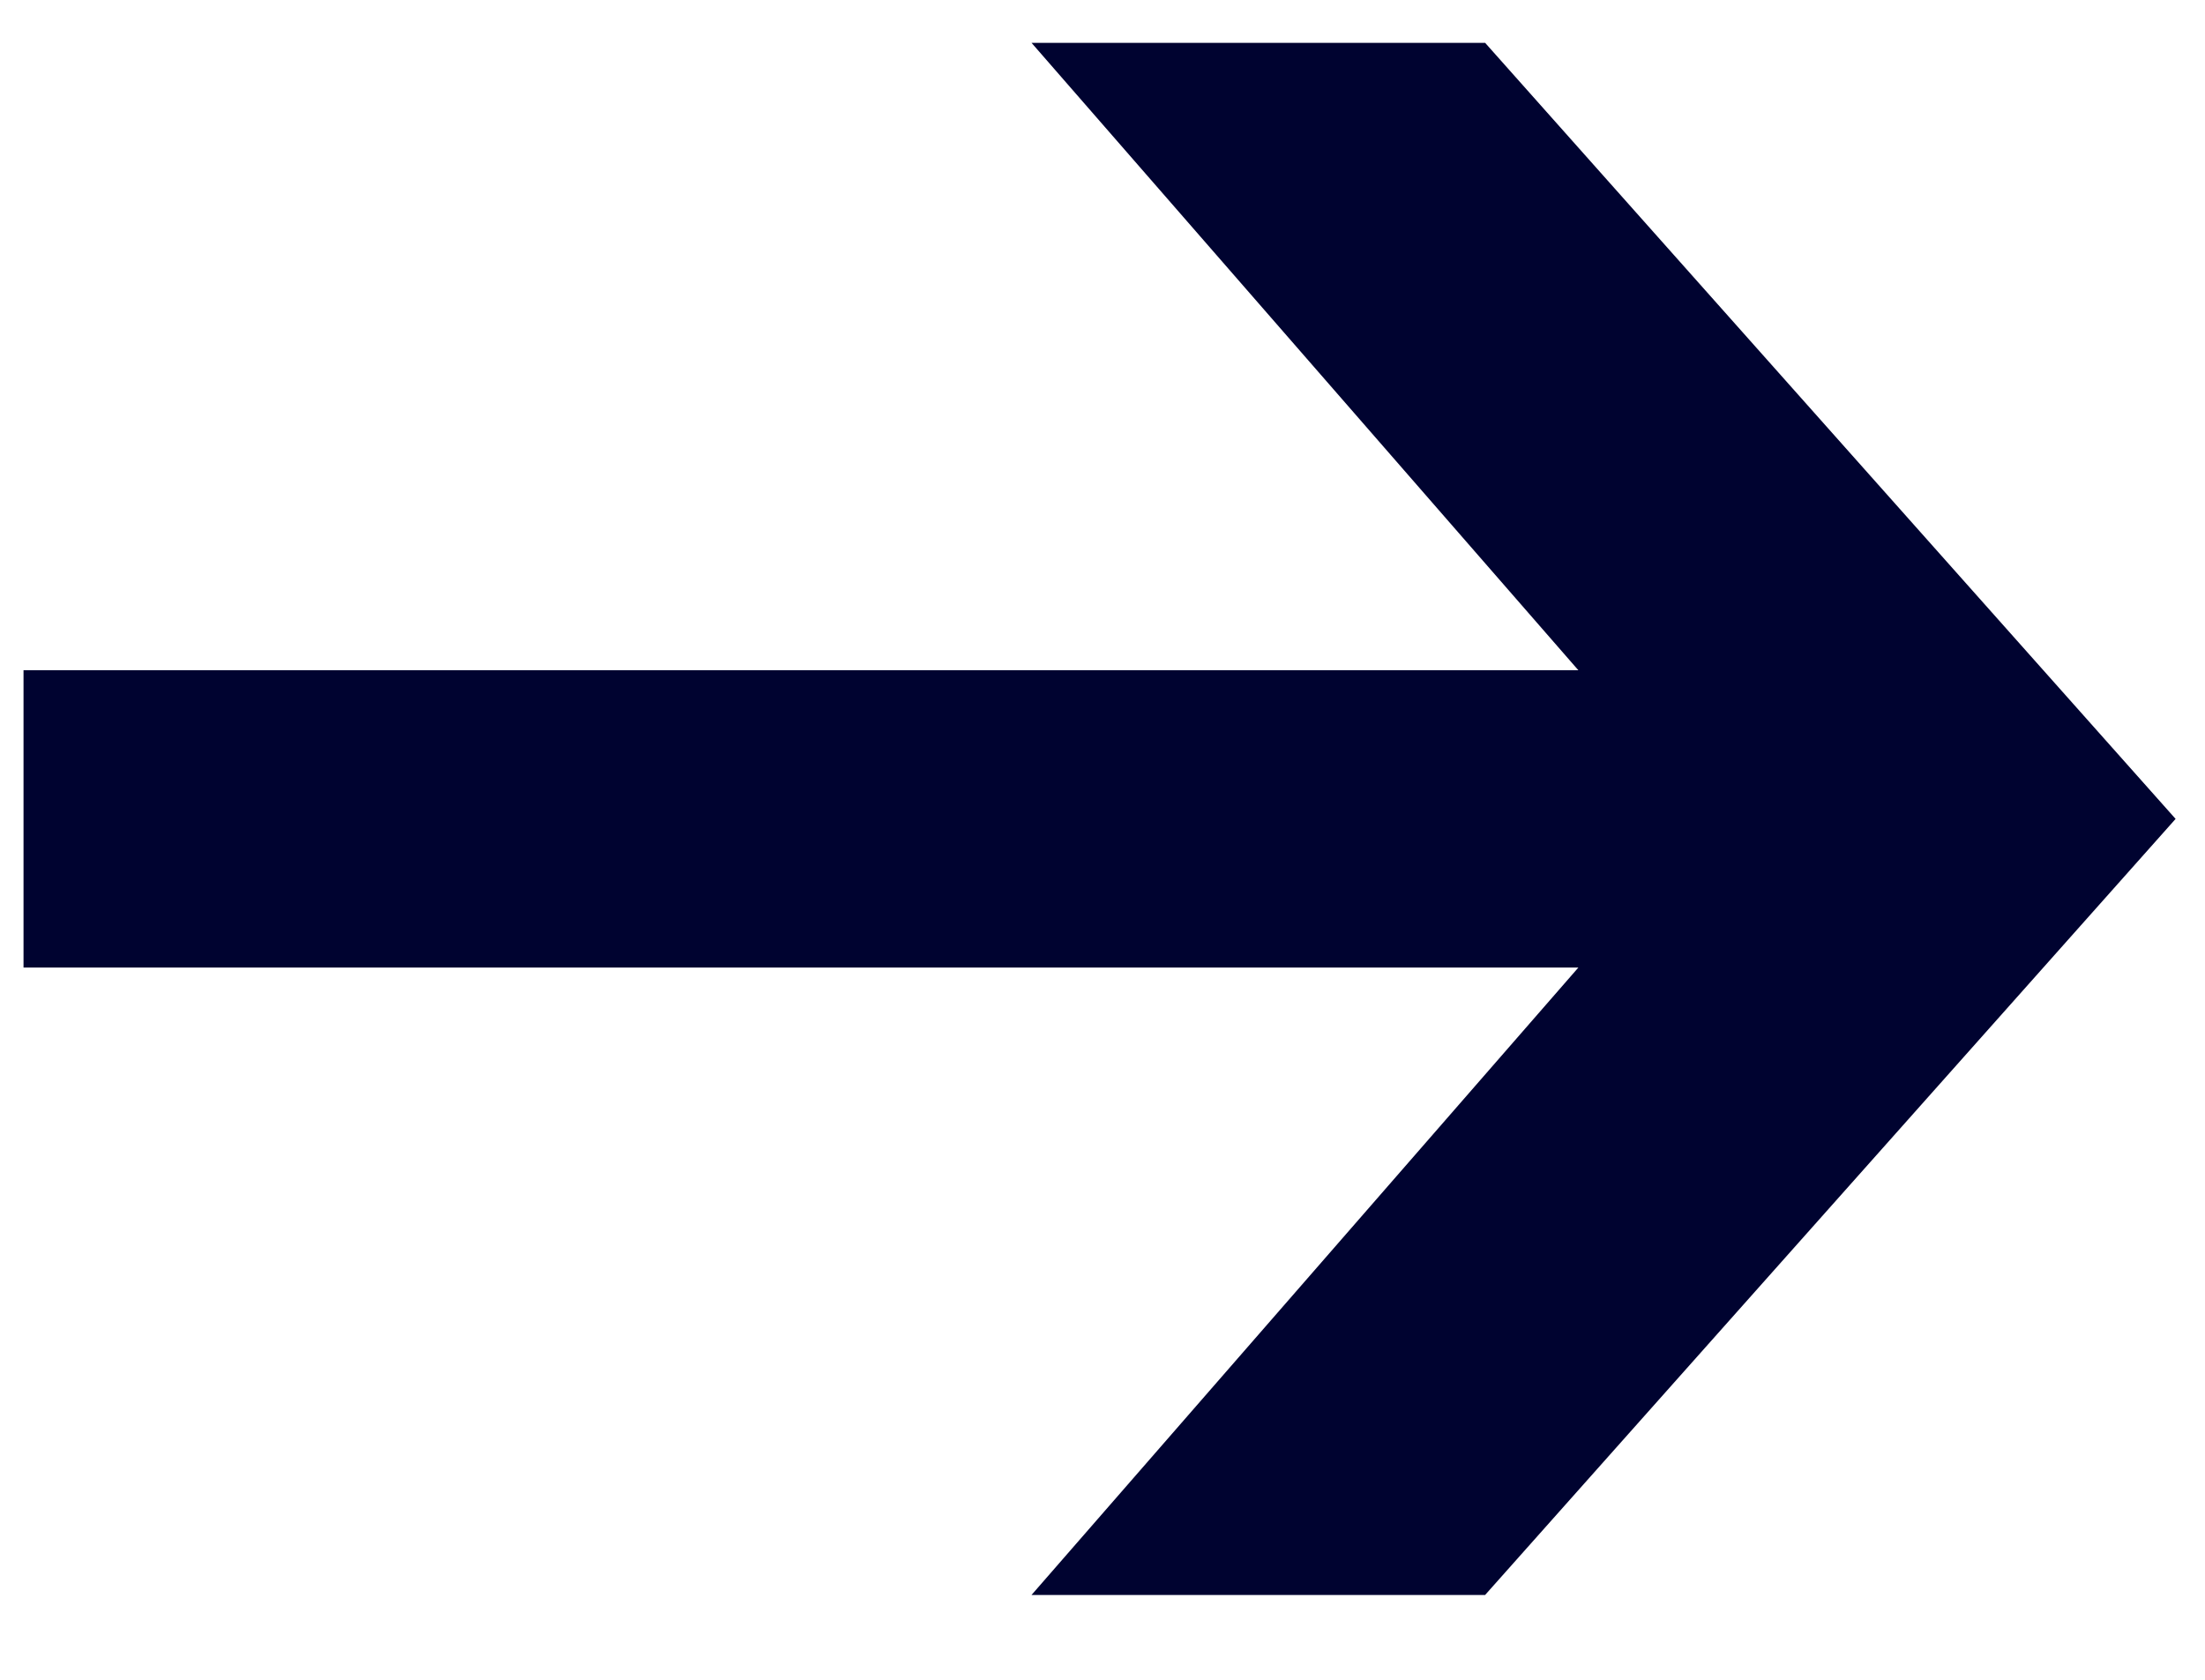 <?xml version="1.0" encoding="UTF-8"?> <svg xmlns="http://www.w3.org/2000/svg" width="21" height="16" viewBox="0 0 21 16" fill="none"><path d="M9.824 15.192L15.032 9.216H0.224V6.384H15.032L9.824 0.408H14.144L20.72 7.8L14.144 15.192H9.824Z" fill="#000330"></path></svg> 